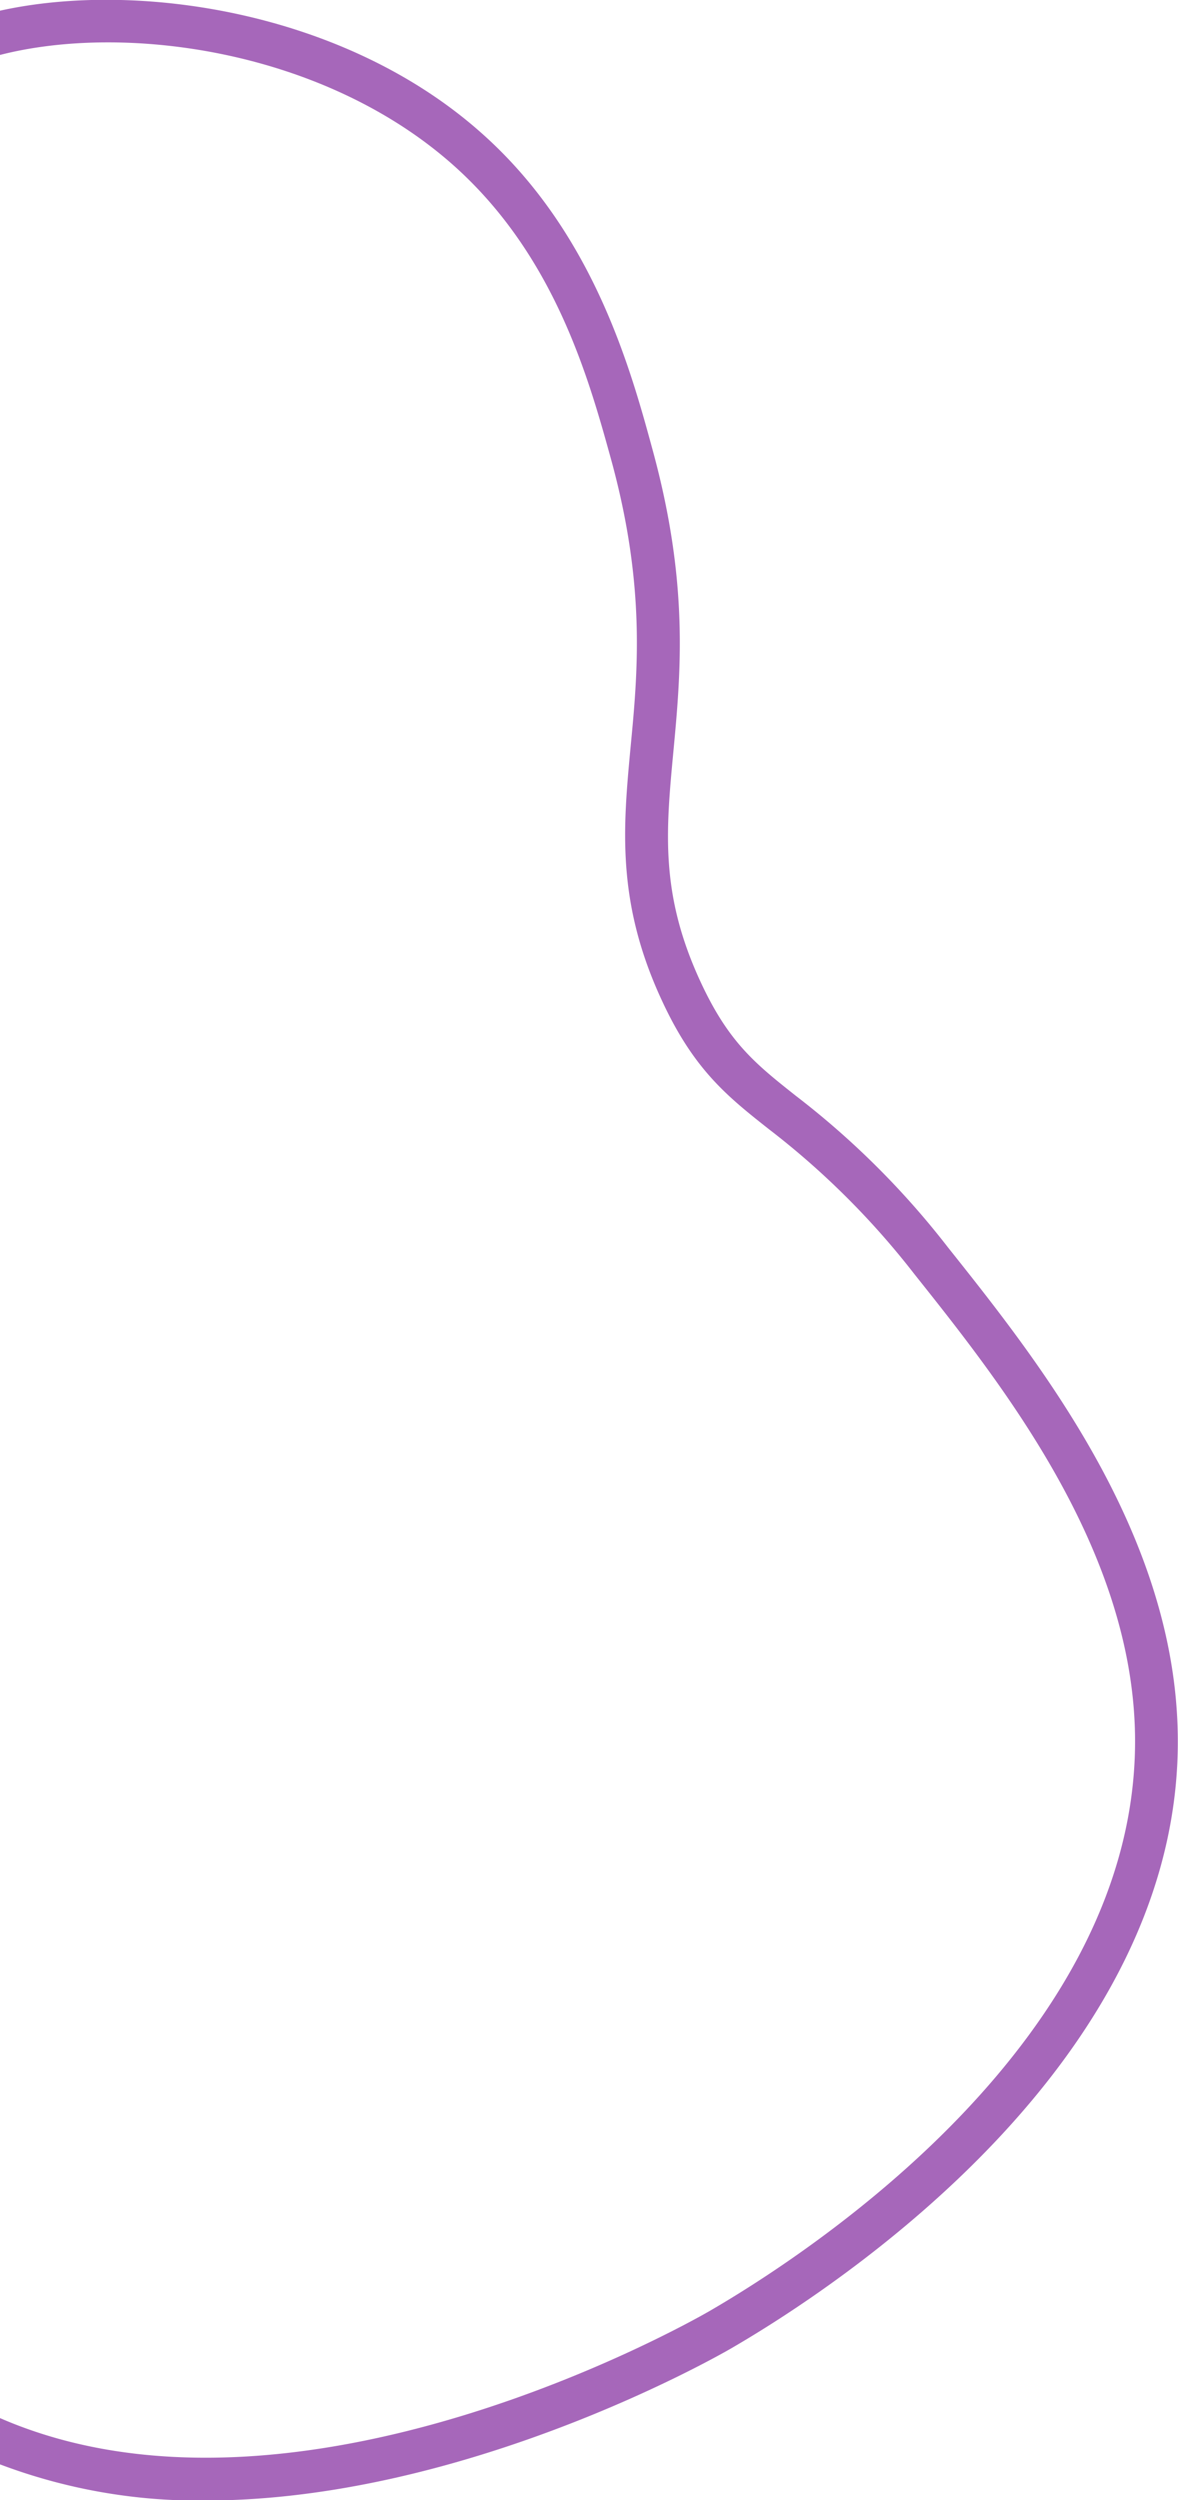 <svg xmlns="http://www.w3.org/2000/svg" viewBox="0 0 110.23 233.83"><defs><style>.cls-1{fill:#a667ba;}</style></defs><g id="Capa_2" data-name="Capa 2"><g id="Capa_1-2" data-name="Capa 1"><path class="cls-1" d="M88.7,116.66a78.14,78.14,0,0,0-14.23-14.17c-3.79-3-6.29-5-8.91-10.65-3.8-8.19-3.25-14.08-2.55-21.53s1.46-15.74-1.92-28.15C59,34.47,55.48,21.59,44.89,12.3,32.06,1,12.73-1.82,0,1V5.14c11.68-3,30.12-.49,42.25,10.16,9.68,8.51,12.87,20.19,15,27.92C60.42,54.92,59.68,62.9,59,69.94c-.69,7.41-1.34,14.41,2.91,23.58,3,6.51,6.12,9,10.05,12.1a75.11,75.11,0,0,1,13.59,13.53c8.14,10.22,20.45,25.68,20.66,43.26.33,28.24-30.39,48.27-39.82,53.74-1.58.91-38.68,22.08-66.41,10v4.33a52.5,52.5,0,0,0,19.21,3.39c24.32,0,47.93-13.48,49.21-14.22,9.9-5.74,42.17-26.84,41.81-57.25C110,143.41,97.18,127.31,88.7,116.66Z"/></g></g></svg>